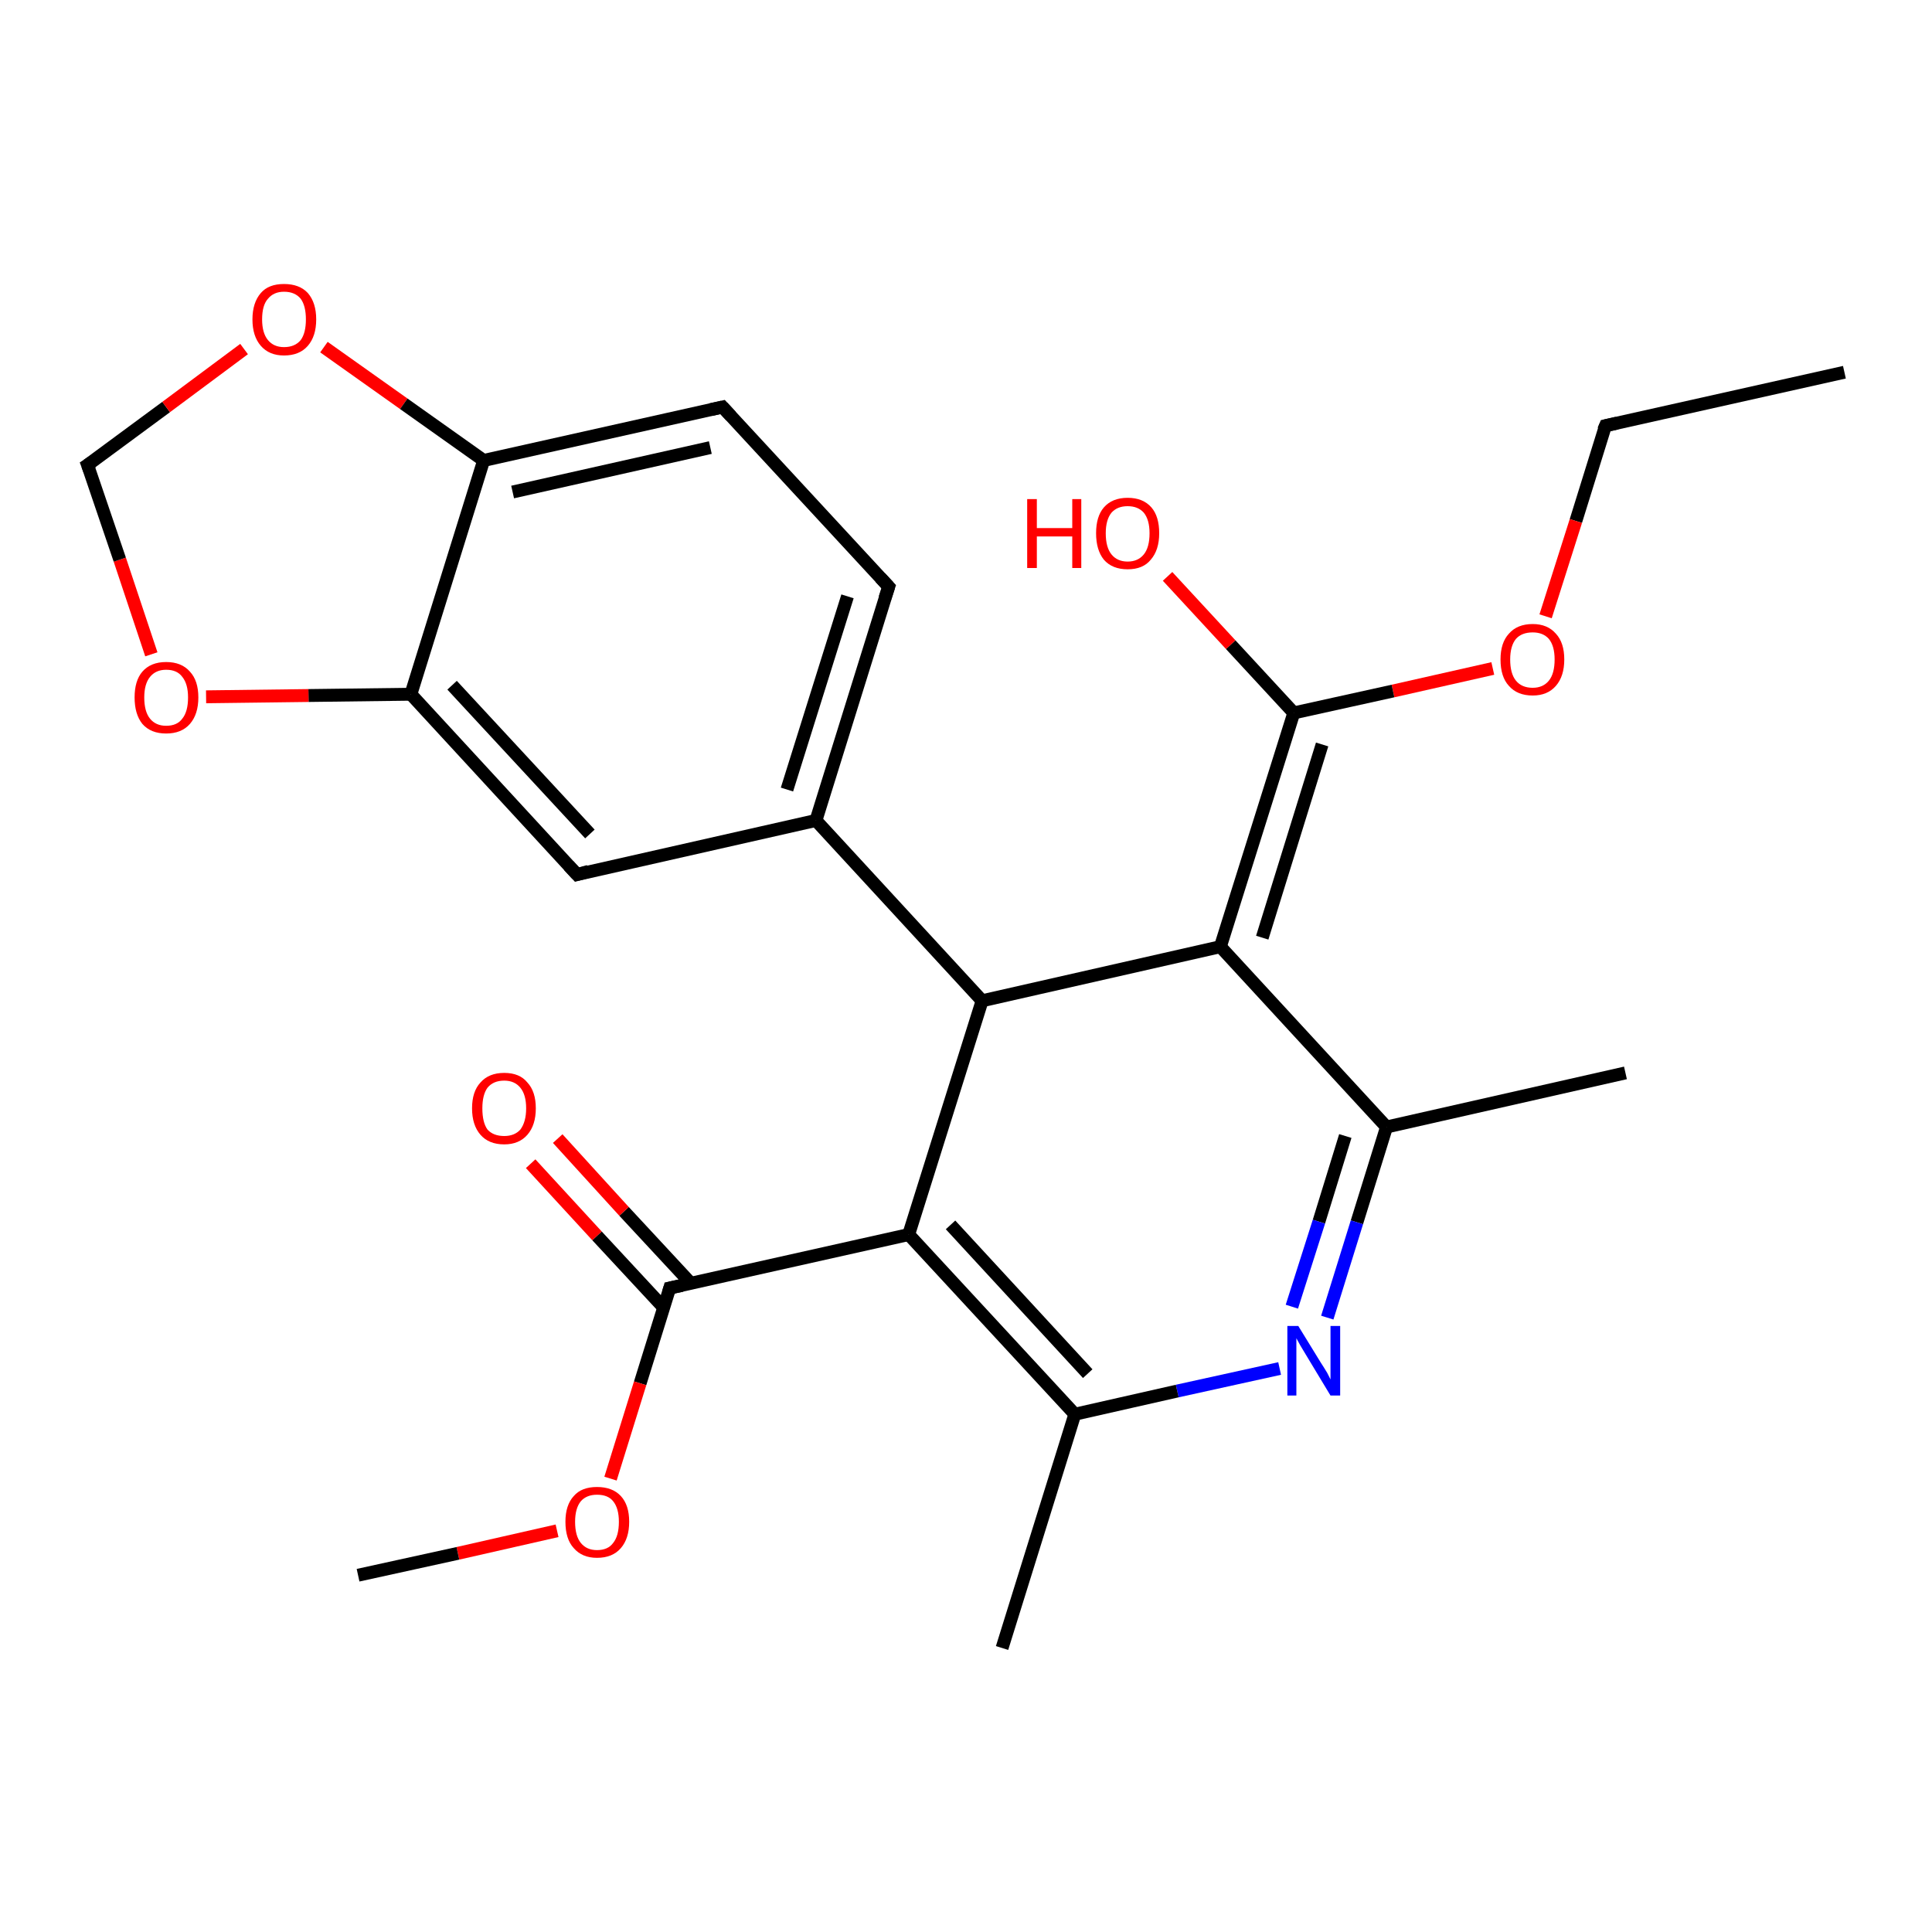 <?xml version='1.0' encoding='iso-8859-1'?>
<svg version='1.1' baseProfile='full'
              xmlns='http://www.w3.org/2000/svg'
                      xmlns:rdkit='http://www.rdkit.org/xml'
                      xmlns:xlink='http://www.w3.org/1999/xlink'
                  xml:space='preserve'
width='300px' height='300px' viewBox='0 0 300 300'>
<!-- END OF HEADER -->
<rect style='opacity:1.0;fill:#FFFFFF;stroke:none' width='300.0' height='300.0' x='0.0' y='0.0'> </rect>
<path class='bond-0 atom-0 atom-1' d='M 286.4,57.8 L 249.3,66.1' style='fill:none;fill-rule:evenodd;stroke:#000000;stroke-width:2.0px;stroke-linecap:butt;stroke-linejoin:miter;stroke-opacity:1' />
<path class='bond-1 atom-1 atom-2' d='M 249.3,66.1 L 244.7,80.9' style='fill:none;fill-rule:evenodd;stroke:#000000;stroke-width:2.0px;stroke-linecap:butt;stroke-linejoin:miter;stroke-opacity:1' />
<path class='bond-1 atom-1 atom-2' d='M 244.7,80.9 L 240.0,95.7' style='fill:none;fill-rule:evenodd;stroke:#FF0000;stroke-width:2.0px;stroke-linecap:butt;stroke-linejoin:miter;stroke-opacity:1' />
<path class='bond-2 atom-2 atom-3' d='M 231.8,103.8 L 216.3,107.3' style='fill:none;fill-rule:evenodd;stroke:#FF0000;stroke-width:2.0px;stroke-linecap:butt;stroke-linejoin:miter;stroke-opacity:1' />
<path class='bond-2 atom-2 atom-3' d='M 216.3,107.3 L 200.9,110.7' style='fill:none;fill-rule:evenodd;stroke:#000000;stroke-width:2.0px;stroke-linecap:butt;stroke-linejoin:miter;stroke-opacity:1' />
<path class='bond-3 atom-3 atom-4' d='M 200.9,110.7 L 191.1,100.1' style='fill:none;fill-rule:evenodd;stroke:#000000;stroke-width:2.0px;stroke-linecap:butt;stroke-linejoin:miter;stroke-opacity:1' />
<path class='bond-3 atom-3 atom-4' d='M 191.1,100.1 L 181.3,89.5' style='fill:none;fill-rule:evenodd;stroke:#FF0000;stroke-width:2.0px;stroke-linecap:butt;stroke-linejoin:miter;stroke-opacity:1' />
<path class='bond-4 atom-3 atom-5' d='M 200.9,110.7 L 189.5,147.0' style='fill:none;fill-rule:evenodd;stroke:#000000;stroke-width:2.0px;stroke-linecap:butt;stroke-linejoin:miter;stroke-opacity:1' />
<path class='bond-4 atom-3 atom-5' d='M 205.3,115.6 L 196.0,145.6' style='fill:none;fill-rule:evenodd;stroke:#000000;stroke-width:2.0px;stroke-linecap:butt;stroke-linejoin:miter;stroke-opacity:1' />
<path class='bond-5 atom-5 atom-6' d='M 189.5,147.0 L 215.3,175.0' style='fill:none;fill-rule:evenodd;stroke:#000000;stroke-width:2.0px;stroke-linecap:butt;stroke-linejoin:miter;stroke-opacity:1' />
<path class='bond-6 atom-6 atom-7' d='M 215.3,175.0 L 252.4,166.6' style='fill:none;fill-rule:evenodd;stroke:#000000;stroke-width:2.0px;stroke-linecap:butt;stroke-linejoin:miter;stroke-opacity:1' />
<path class='bond-7 atom-6 atom-8' d='M 215.3,175.0 L 210.7,189.8' style='fill:none;fill-rule:evenodd;stroke:#000000;stroke-width:2.0px;stroke-linecap:butt;stroke-linejoin:miter;stroke-opacity:1' />
<path class='bond-7 atom-6 atom-8' d='M 210.7,189.8 L 206.1,204.6' style='fill:none;fill-rule:evenodd;stroke:#0000FF;stroke-width:2.0px;stroke-linecap:butt;stroke-linejoin:miter;stroke-opacity:1' />
<path class='bond-7 atom-6 atom-8' d='M 208.9,176.4 L 204.8,189.7' style='fill:none;fill-rule:evenodd;stroke:#000000;stroke-width:2.0px;stroke-linecap:butt;stroke-linejoin:miter;stroke-opacity:1' />
<path class='bond-7 atom-6 atom-8' d='M 204.8,189.7 L 200.6,202.9' style='fill:none;fill-rule:evenodd;stroke:#0000FF;stroke-width:2.0px;stroke-linecap:butt;stroke-linejoin:miter;stroke-opacity:1' />
<path class='bond-8 atom-8 atom-9' d='M 198.7,212.5 L 182.8,216.0' style='fill:none;fill-rule:evenodd;stroke:#0000FF;stroke-width:2.0px;stroke-linecap:butt;stroke-linejoin:miter;stroke-opacity:1' />
<path class='bond-8 atom-8 atom-9' d='M 182.8,216.0 L 166.9,219.6' style='fill:none;fill-rule:evenodd;stroke:#000000;stroke-width:2.0px;stroke-linecap:butt;stroke-linejoin:miter;stroke-opacity:1' />
<path class='bond-9 atom-9 atom-10' d='M 166.9,219.6 L 155.6,255.9' style='fill:none;fill-rule:evenodd;stroke:#000000;stroke-width:2.0px;stroke-linecap:butt;stroke-linejoin:miter;stroke-opacity:1' />
<path class='bond-10 atom-9 atom-11' d='M 166.9,219.6 L 141.1,191.7' style='fill:none;fill-rule:evenodd;stroke:#000000;stroke-width:2.0px;stroke-linecap:butt;stroke-linejoin:miter;stroke-opacity:1' />
<path class='bond-10 atom-9 atom-11' d='M 168.9,213.3 L 147.6,190.2' style='fill:none;fill-rule:evenodd;stroke:#000000;stroke-width:2.0px;stroke-linecap:butt;stroke-linejoin:miter;stroke-opacity:1' />
<path class='bond-11 atom-11 atom-12' d='M 141.1,191.7 L 104.0,200.0' style='fill:none;fill-rule:evenodd;stroke:#000000;stroke-width:2.0px;stroke-linecap:butt;stroke-linejoin:miter;stroke-opacity:1' />
<path class='bond-12 atom-12 atom-13' d='M 107.3,199.3 L 96.9,188.1' style='fill:none;fill-rule:evenodd;stroke:#000000;stroke-width:2.0px;stroke-linecap:butt;stroke-linejoin:miter;stroke-opacity:1' />
<path class='bond-12 atom-12 atom-13' d='M 96.9,188.1 L 86.6,176.8' style='fill:none;fill-rule:evenodd;stroke:#FF0000;stroke-width:2.0px;stroke-linecap:butt;stroke-linejoin:miter;stroke-opacity:1' />
<path class='bond-12 atom-12 atom-13' d='M 103.1,203.1 L 92.7,191.9' style='fill:none;fill-rule:evenodd;stroke:#000000;stroke-width:2.0px;stroke-linecap:butt;stroke-linejoin:miter;stroke-opacity:1' />
<path class='bond-12 atom-12 atom-13' d='M 92.7,191.9 L 82.4,180.7' style='fill:none;fill-rule:evenodd;stroke:#FF0000;stroke-width:2.0px;stroke-linecap:butt;stroke-linejoin:miter;stroke-opacity:1' />
<path class='bond-13 atom-12 atom-14' d='M 104.0,200.0 L 99.4,214.8' style='fill:none;fill-rule:evenodd;stroke:#000000;stroke-width:2.0px;stroke-linecap:butt;stroke-linejoin:miter;stroke-opacity:1' />
<path class='bond-13 atom-12 atom-14' d='M 99.4,214.8 L 94.8,229.6' style='fill:none;fill-rule:evenodd;stroke:#FF0000;stroke-width:2.0px;stroke-linecap:butt;stroke-linejoin:miter;stroke-opacity:1' />
<path class='bond-14 atom-14 atom-15' d='M 86.5,237.7 L 71.1,241.2' style='fill:none;fill-rule:evenodd;stroke:#FF0000;stroke-width:2.0px;stroke-linecap:butt;stroke-linejoin:miter;stroke-opacity:1' />
<path class='bond-14 atom-14 atom-15' d='M 71.1,241.2 L 55.6,244.6' style='fill:none;fill-rule:evenodd;stroke:#000000;stroke-width:2.0px;stroke-linecap:butt;stroke-linejoin:miter;stroke-opacity:1' />
<path class='bond-15 atom-11 atom-16' d='M 141.1,191.7 L 152.5,155.4' style='fill:none;fill-rule:evenodd;stroke:#000000;stroke-width:2.0px;stroke-linecap:butt;stroke-linejoin:miter;stroke-opacity:1' />
<path class='bond-16 atom-16 atom-17' d='M 152.5,155.4 L 126.7,127.4' style='fill:none;fill-rule:evenodd;stroke:#000000;stroke-width:2.0px;stroke-linecap:butt;stroke-linejoin:miter;stroke-opacity:1' />
<path class='bond-17 atom-17 atom-18' d='M 126.7,127.4 L 138.0,91.1' style='fill:none;fill-rule:evenodd;stroke:#000000;stroke-width:2.0px;stroke-linecap:butt;stroke-linejoin:miter;stroke-opacity:1' />
<path class='bond-17 atom-17 atom-18' d='M 122.2,122.6 L 131.6,92.6' style='fill:none;fill-rule:evenodd;stroke:#000000;stroke-width:2.0px;stroke-linecap:butt;stroke-linejoin:miter;stroke-opacity:1' />
<path class='bond-18 atom-18 atom-19' d='M 138.0,91.1 L 112.2,63.2' style='fill:none;fill-rule:evenodd;stroke:#000000;stroke-width:2.0px;stroke-linecap:butt;stroke-linejoin:miter;stroke-opacity:1' />
<path class='bond-19 atom-19 atom-20' d='M 112.2,63.2 L 75.1,71.5' style='fill:none;fill-rule:evenodd;stroke:#000000;stroke-width:2.0px;stroke-linecap:butt;stroke-linejoin:miter;stroke-opacity:1' />
<path class='bond-19 atom-19 atom-20' d='M 110.3,69.5 L 79.6,76.4' style='fill:none;fill-rule:evenodd;stroke:#000000;stroke-width:2.0px;stroke-linecap:butt;stroke-linejoin:miter;stroke-opacity:1' />
<path class='bond-20 atom-20 atom-21' d='M 75.1,71.5 L 63.8,107.8' style='fill:none;fill-rule:evenodd;stroke:#000000;stroke-width:2.0px;stroke-linecap:butt;stroke-linejoin:miter;stroke-opacity:1' />
<path class='bond-21 atom-21 atom-22' d='M 63.8,107.8 L 89.6,135.8' style='fill:none;fill-rule:evenodd;stroke:#000000;stroke-width:2.0px;stroke-linecap:butt;stroke-linejoin:miter;stroke-opacity:1' />
<path class='bond-21 atom-21 atom-22' d='M 70.2,106.4 L 91.6,129.5' style='fill:none;fill-rule:evenodd;stroke:#000000;stroke-width:2.0px;stroke-linecap:butt;stroke-linejoin:miter;stroke-opacity:1' />
<path class='bond-22 atom-21 atom-23' d='M 63.8,107.8 L 47.9,108.0' style='fill:none;fill-rule:evenodd;stroke:#000000;stroke-width:2.0px;stroke-linecap:butt;stroke-linejoin:miter;stroke-opacity:1' />
<path class='bond-22 atom-21 atom-23' d='M 47.9,108.0 L 32.0,108.2' style='fill:none;fill-rule:evenodd;stroke:#FF0000;stroke-width:2.0px;stroke-linecap:butt;stroke-linejoin:miter;stroke-opacity:1' />
<path class='bond-23 atom-23 atom-24' d='M 23.5,101.6 L 18.6,86.9' style='fill:none;fill-rule:evenodd;stroke:#FF0000;stroke-width:2.0px;stroke-linecap:butt;stroke-linejoin:miter;stroke-opacity:1' />
<path class='bond-23 atom-23 atom-24' d='M 18.6,86.9 L 13.6,72.2' style='fill:none;fill-rule:evenodd;stroke:#000000;stroke-width:2.0px;stroke-linecap:butt;stroke-linejoin:miter;stroke-opacity:1' />
<path class='bond-24 atom-24 atom-25' d='M 13.6,72.2 L 25.8,63.2' style='fill:none;fill-rule:evenodd;stroke:#000000;stroke-width:2.0px;stroke-linecap:butt;stroke-linejoin:miter;stroke-opacity:1' />
<path class='bond-24 atom-24 atom-25' d='M 25.8,63.2 L 37.9,54.2' style='fill:none;fill-rule:evenodd;stroke:#FF0000;stroke-width:2.0px;stroke-linecap:butt;stroke-linejoin:miter;stroke-opacity:1' />
<path class='bond-25 atom-16 atom-5' d='M 152.5,155.4 L 189.5,147.0' style='fill:none;fill-rule:evenodd;stroke:#000000;stroke-width:2.0px;stroke-linecap:butt;stroke-linejoin:miter;stroke-opacity:1' />
<path class='bond-26 atom-22 atom-17' d='M 89.6,135.8 L 126.7,127.4' style='fill:none;fill-rule:evenodd;stroke:#000000;stroke-width:2.0px;stroke-linecap:butt;stroke-linejoin:miter;stroke-opacity:1' />
<path class='bond-27 atom-25 atom-20' d='M 50.3,53.9 L 62.7,62.7' style='fill:none;fill-rule:evenodd;stroke:#FF0000;stroke-width:2.0px;stroke-linecap:butt;stroke-linejoin:miter;stroke-opacity:1' />
<path class='bond-27 atom-25 atom-20' d='M 62.7,62.7 L 75.1,71.5' style='fill:none;fill-rule:evenodd;stroke:#000000;stroke-width:2.0px;stroke-linecap:butt;stroke-linejoin:miter;stroke-opacity:1' />
<path d='M 251.1,65.7 L 249.3,66.1 L 249.0,66.8' style='fill:none;stroke:#000000;stroke-width:2.0px;stroke-linecap:butt;stroke-linejoin:miter;stroke-opacity:1;' />
<path d='M 105.9,199.6 L 104.0,200.0 L 103.8,200.7' style='fill:none;stroke:#000000;stroke-width:2.0px;stroke-linecap:butt;stroke-linejoin:miter;stroke-opacity:1;' />
<path d='M 137.4,92.9 L 138.0,91.1 L 136.7,89.7' style='fill:none;stroke:#000000;stroke-width:2.0px;stroke-linecap:butt;stroke-linejoin:miter;stroke-opacity:1;' />
<path d='M 113.5,64.6 L 112.2,63.2 L 110.4,63.6' style='fill:none;stroke:#000000;stroke-width:2.0px;stroke-linecap:butt;stroke-linejoin:miter;stroke-opacity:1;' />
<path d='M 88.3,134.4 L 89.6,135.8 L 91.4,135.3' style='fill:none;stroke:#000000;stroke-width:2.0px;stroke-linecap:butt;stroke-linejoin:miter;stroke-opacity:1;' />
<path d='M 13.9,73.0 L 13.6,72.2 L 14.2,71.8' style='fill:none;stroke:#000000;stroke-width:2.0px;stroke-linecap:butt;stroke-linejoin:miter;stroke-opacity:1;' />
<path class='atom-2' d='M 233.0 102.4
Q 233.0 99.8, 234.3 98.4
Q 235.6 96.9, 238.0 96.9
Q 240.3 96.9, 241.6 98.4
Q 242.9 99.8, 242.9 102.4
Q 242.9 105.0, 241.6 106.5
Q 240.3 108.0, 238.0 108.0
Q 235.6 108.0, 234.3 106.5
Q 233.0 105.1, 233.0 102.4
M 238.0 106.8
Q 239.6 106.8, 240.5 105.7
Q 241.4 104.6, 241.4 102.4
Q 241.4 100.3, 240.5 99.2
Q 239.6 98.2, 238.0 98.2
Q 236.3 98.2, 235.4 99.2
Q 234.5 100.3, 234.5 102.4
Q 234.5 104.6, 235.4 105.7
Q 236.3 106.8, 238.0 106.8
' fill='#FF0000'/>
<path class='atom-4' d='M 159.5 77.5
L 161.0 77.5
L 161.0 82.0
L 166.5 82.0
L 166.5 77.5
L 167.9 77.5
L 167.9 88.2
L 166.5 88.2
L 166.5 83.3
L 161.0 83.3
L 161.0 88.2
L 159.5 88.2
L 159.5 77.5
' fill='#FF0000'/>
<path class='atom-4' d='M 170.2 82.8
Q 170.2 80.2, 171.4 78.8
Q 172.7 77.3, 175.1 77.3
Q 177.5 77.3, 178.8 78.8
Q 180.0 80.2, 180.0 82.8
Q 180.0 85.4, 178.7 86.9
Q 177.5 88.4, 175.1 88.4
Q 172.7 88.4, 171.4 86.9
Q 170.2 85.4, 170.2 82.8
M 175.1 87.2
Q 176.7 87.2, 177.6 86.1
Q 178.5 85.0, 178.5 82.8
Q 178.5 80.7, 177.6 79.6
Q 176.7 78.6, 175.1 78.6
Q 173.5 78.6, 172.6 79.6
Q 171.7 80.7, 171.7 82.8
Q 171.7 85.0, 172.6 86.1
Q 173.5 87.2, 175.1 87.2
' fill='#FF0000'/>
<path class='atom-8' d='M 201.6 205.9
L 205.1 211.6
Q 205.5 212.2, 206.1 213.2
Q 206.6 214.2, 206.6 214.2
L 206.6 205.9
L 208.1 205.9
L 208.1 216.7
L 206.6 216.7
L 202.8 210.4
Q 202.4 209.7, 201.9 208.9
Q 201.4 208.0, 201.3 207.8
L 201.3 216.7
L 199.9 216.7
L 199.9 205.9
L 201.6 205.9
' fill='#0000FF'/>
<path class='atom-13' d='M 73.3 172.1
Q 73.3 169.5, 74.6 168.1
Q 75.9 166.6, 78.3 166.6
Q 80.7 166.6, 81.9 168.1
Q 83.2 169.5, 83.2 172.1
Q 83.2 174.7, 81.9 176.2
Q 80.6 177.7, 78.3 177.7
Q 75.9 177.7, 74.6 176.2
Q 73.3 174.7, 73.3 172.1
M 78.3 176.4
Q 79.9 176.4, 80.8 175.4
Q 81.7 174.2, 81.7 172.1
Q 81.7 170.0, 80.8 168.9
Q 79.9 167.8, 78.3 167.8
Q 76.6 167.8, 75.7 168.9
Q 74.9 170.0, 74.9 172.1
Q 74.9 174.3, 75.7 175.4
Q 76.6 176.4, 78.3 176.4
' fill='#FF0000'/>
<path class='atom-14' d='M 87.8 236.3
Q 87.8 233.7, 89.1 232.3
Q 90.3 230.9, 92.7 230.9
Q 95.1 230.9, 96.4 232.3
Q 97.7 233.7, 97.7 236.3
Q 97.7 238.9, 96.4 240.4
Q 95.1 241.9, 92.7 241.9
Q 90.4 241.9, 89.1 240.4
Q 87.8 239.0, 87.8 236.3
M 92.7 240.7
Q 94.4 240.7, 95.2 239.6
Q 96.1 238.5, 96.1 236.3
Q 96.1 234.2, 95.2 233.1
Q 94.4 232.1, 92.7 232.1
Q 91.1 232.1, 90.2 233.1
Q 89.3 234.2, 89.3 236.3
Q 89.3 238.5, 90.2 239.6
Q 91.1 240.7, 92.7 240.7
' fill='#FF0000'/>
<path class='atom-23' d='M 20.9 108.3
Q 20.9 105.7, 22.1 104.3
Q 23.4 102.8, 25.8 102.8
Q 28.2 102.8, 29.5 104.3
Q 30.8 105.7, 30.8 108.3
Q 30.8 110.9, 29.5 112.4
Q 28.2 113.9, 25.8 113.9
Q 23.4 113.9, 22.1 112.4
Q 20.9 110.9, 20.9 108.3
M 25.8 112.7
Q 27.5 112.7, 28.3 111.6
Q 29.2 110.5, 29.2 108.3
Q 29.2 106.2, 28.3 105.1
Q 27.5 104.0, 25.8 104.0
Q 24.2 104.0, 23.3 105.1
Q 22.4 106.2, 22.4 108.3
Q 22.4 110.5, 23.3 111.6
Q 24.2 112.7, 25.8 112.7
' fill='#FF0000'/>
<path class='atom-25' d='M 39.2 49.6
Q 39.2 47.0, 40.5 45.5
Q 41.7 44.1, 44.1 44.1
Q 46.5 44.1, 47.8 45.5
Q 49.1 47.0, 49.1 49.6
Q 49.1 52.2, 47.8 53.7
Q 46.5 55.2, 44.1 55.2
Q 41.8 55.2, 40.5 53.7
Q 39.2 52.2, 39.2 49.6
M 44.1 53.9
Q 45.8 53.9, 46.7 52.8
Q 47.5 51.7, 47.5 49.6
Q 47.5 47.5, 46.7 46.4
Q 45.8 45.3, 44.1 45.3
Q 42.5 45.3, 41.6 46.4
Q 40.7 47.4, 40.7 49.6
Q 40.7 51.7, 41.6 52.8
Q 42.5 53.9, 44.1 53.9
' fill='#FF0000'/>
</svg>
